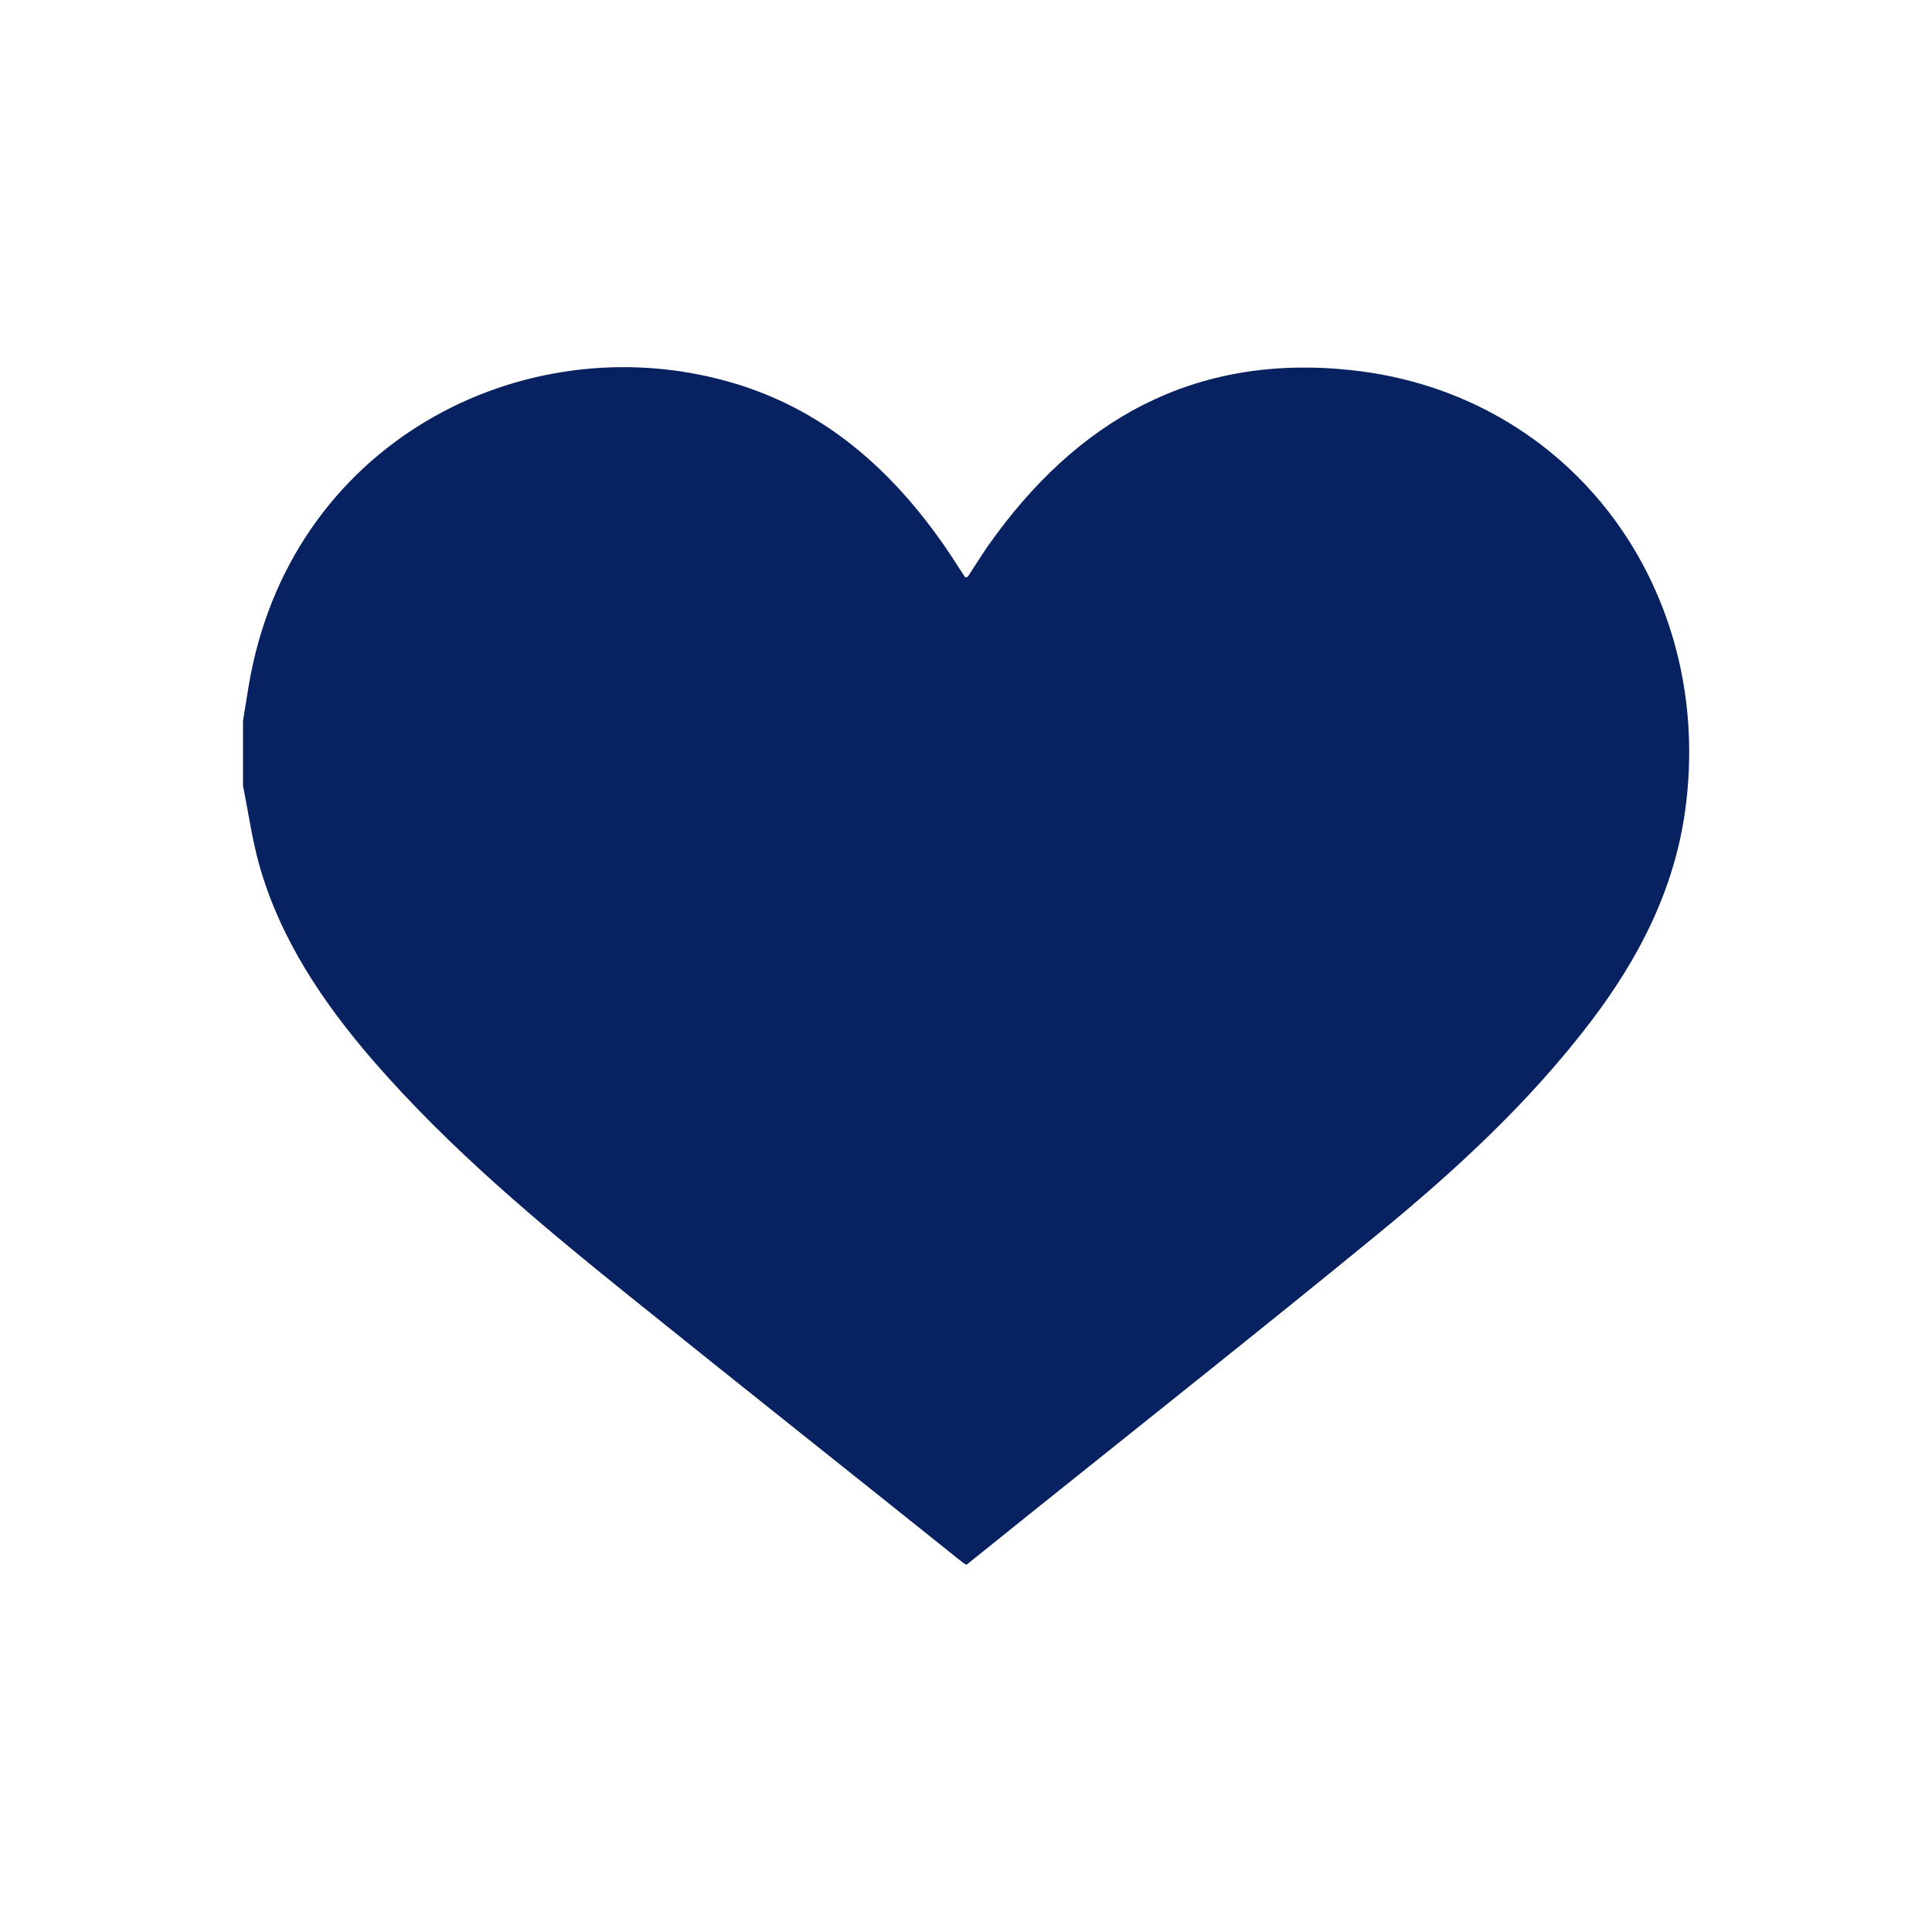 <?xml version="1.0" encoding="utf-8"?>
<!-- Generator: Adobe Illustrator 26.0.3, SVG Export Plug-In . SVG Version: 6.00 Build 0)  -->
<svg version="1.1" id="Capa_1" xmlns="http://www.w3.org/2000/svg" xmlns:xlink="http://www.w3.org/1999/xlink" x="0px" y="0px"
	 viewBox="0 0 512 512" style="enable-background:new 0 0 512 512;" xml:space="preserve">
<style type="text/css">
	.st0{fill:#082160;}
</style>
<g>
	<path class="st0" d="M64.4,208.2c0-5.7,0-11.5,0-17.2c0.5-3.1,1-6.1,1.5-9.2c10.7-64.3,72.5-96,127-80.7
		c25.1,7,43.4,23.2,57.9,44.3c1.7,2.5,3.3,5.1,5,7.6c0.4-0.1,0.6-0.1,0.7-0.2c1.8-2.7,3.5-5.5,5.3-8.1
		c23.5-33.4,54.7-51.1,96.4-46.6c58.3,6.3,96.4,58.3,88.4,116.6c-2.9,21.1-12.3,39.3-25,56c-16.2,21.3-35.7,39.3-56.3,56.2
		c-29.9,24.5-60.2,48.5-90.4,72.7c-6.3,5.1-12.6,10.1-18.8,15.1c-0.6-0.4-0.9-0.5-1.2-0.8c-29.2-23.4-58.5-46.6-87.7-70.1
		c-24.1-19.4-47.9-39.2-68.3-62.7c-13.3-15.4-24.6-32.1-30.2-51.9C66.8,222.4,65.8,215.2,64.4,208.2z"/>
</g>
</svg>
